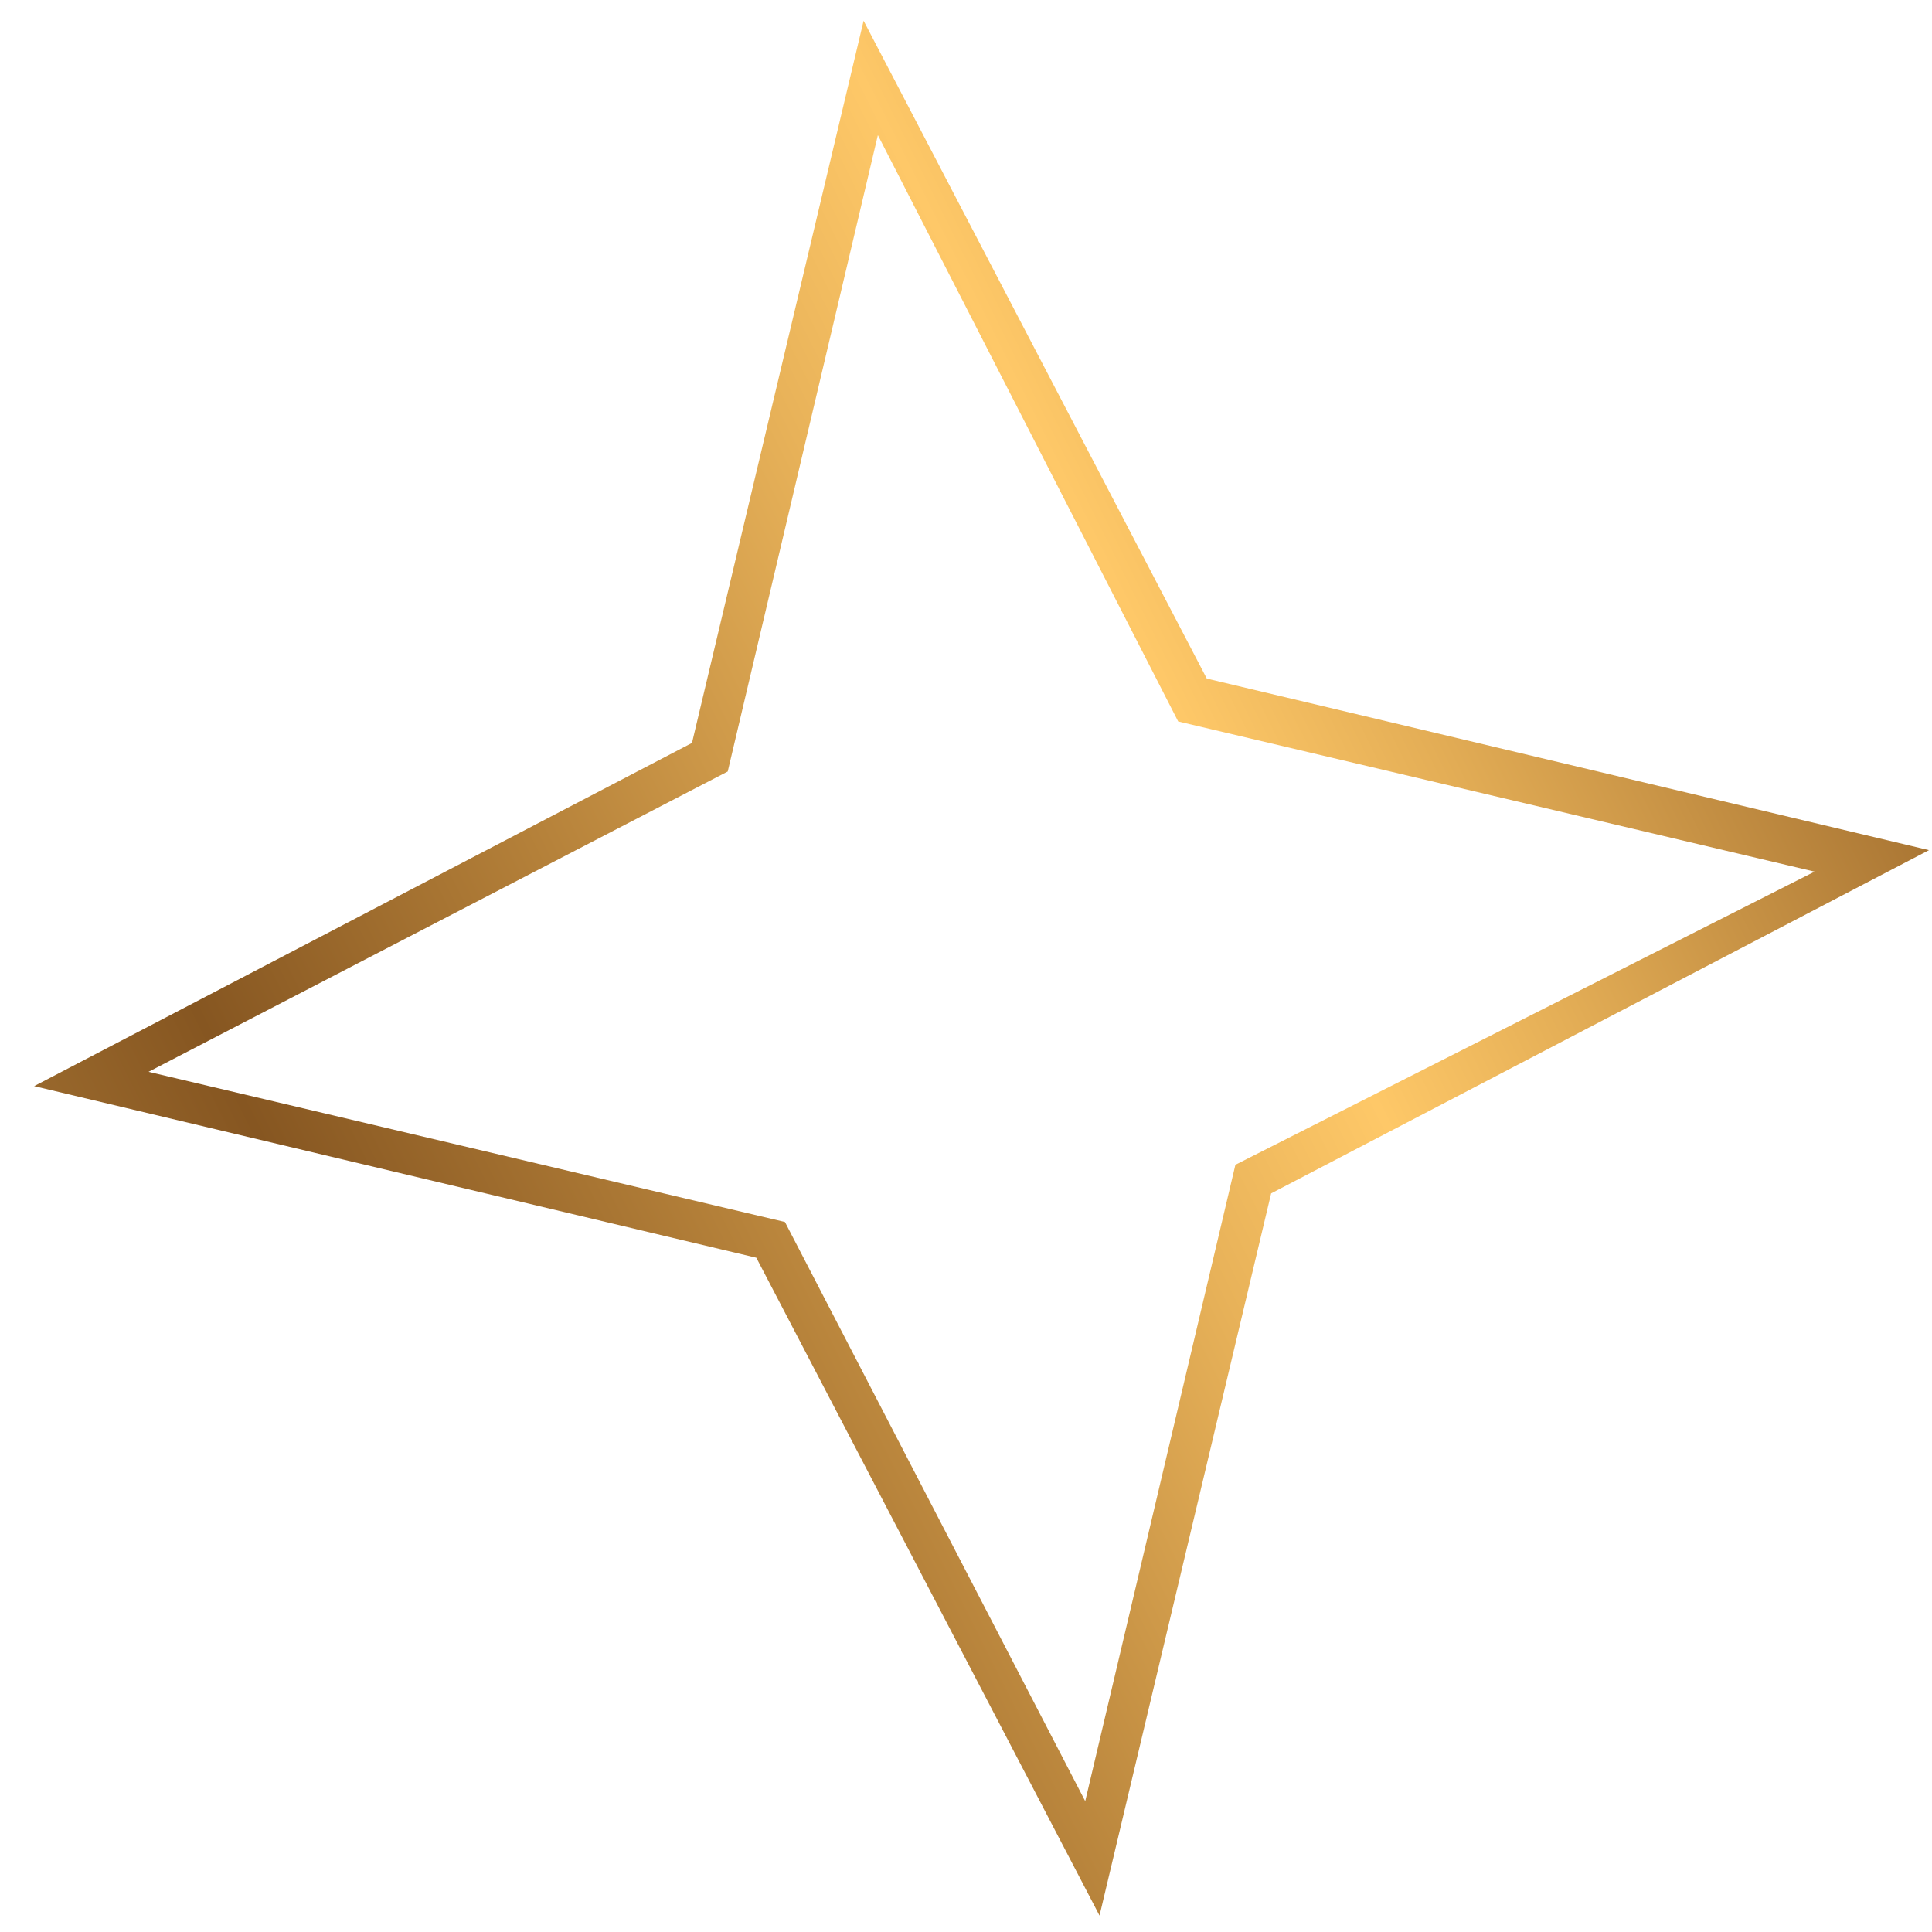 <?xml version="1.0" encoding="UTF-8"?> <svg xmlns="http://www.w3.org/2000/svg" width="52" height="52" viewBox="0 0 52 52" fill="none"> <path d="M32.481 18.264L23.244 0.558L18.625 19.996L0.919 29.233L20.357 33.852L29.594 51.558L34.213 32.12L51.919 22.882L32.481 18.264ZM33.251 31.35L29.209 48.479L21.127 32.89L3.998 28.848L19.587 20.765L23.628 3.637L31.711 19.418L48.84 23.46L33.251 31.35Z" fill="url(#paint0_linear_220_836)"></path> <defs> <linearGradient id="paint0_linear_220_836" x1="-1.265" y1="39.952" x2="54.092" y2="12.168" gradientUnits="userSpaceOnUse"> <stop stop-color="#B3813B"></stop> <stop offset="0.187" stop-color="#865621"></stop> <stop offset="0.349" stop-color="#B48039"></stop> <stop offset="0.532" stop-color="#E8B259"></stop> <stop offset="0.627" stop-color="#FEC868"></stop> <stop offset="0.717" stop-color="#E4AE56"></stop> <stop offset="0.894" stop-color="#A97533"></stop> <stop offset="1" stop-color="#865621"></stop> </linearGradient> </defs> </svg> 